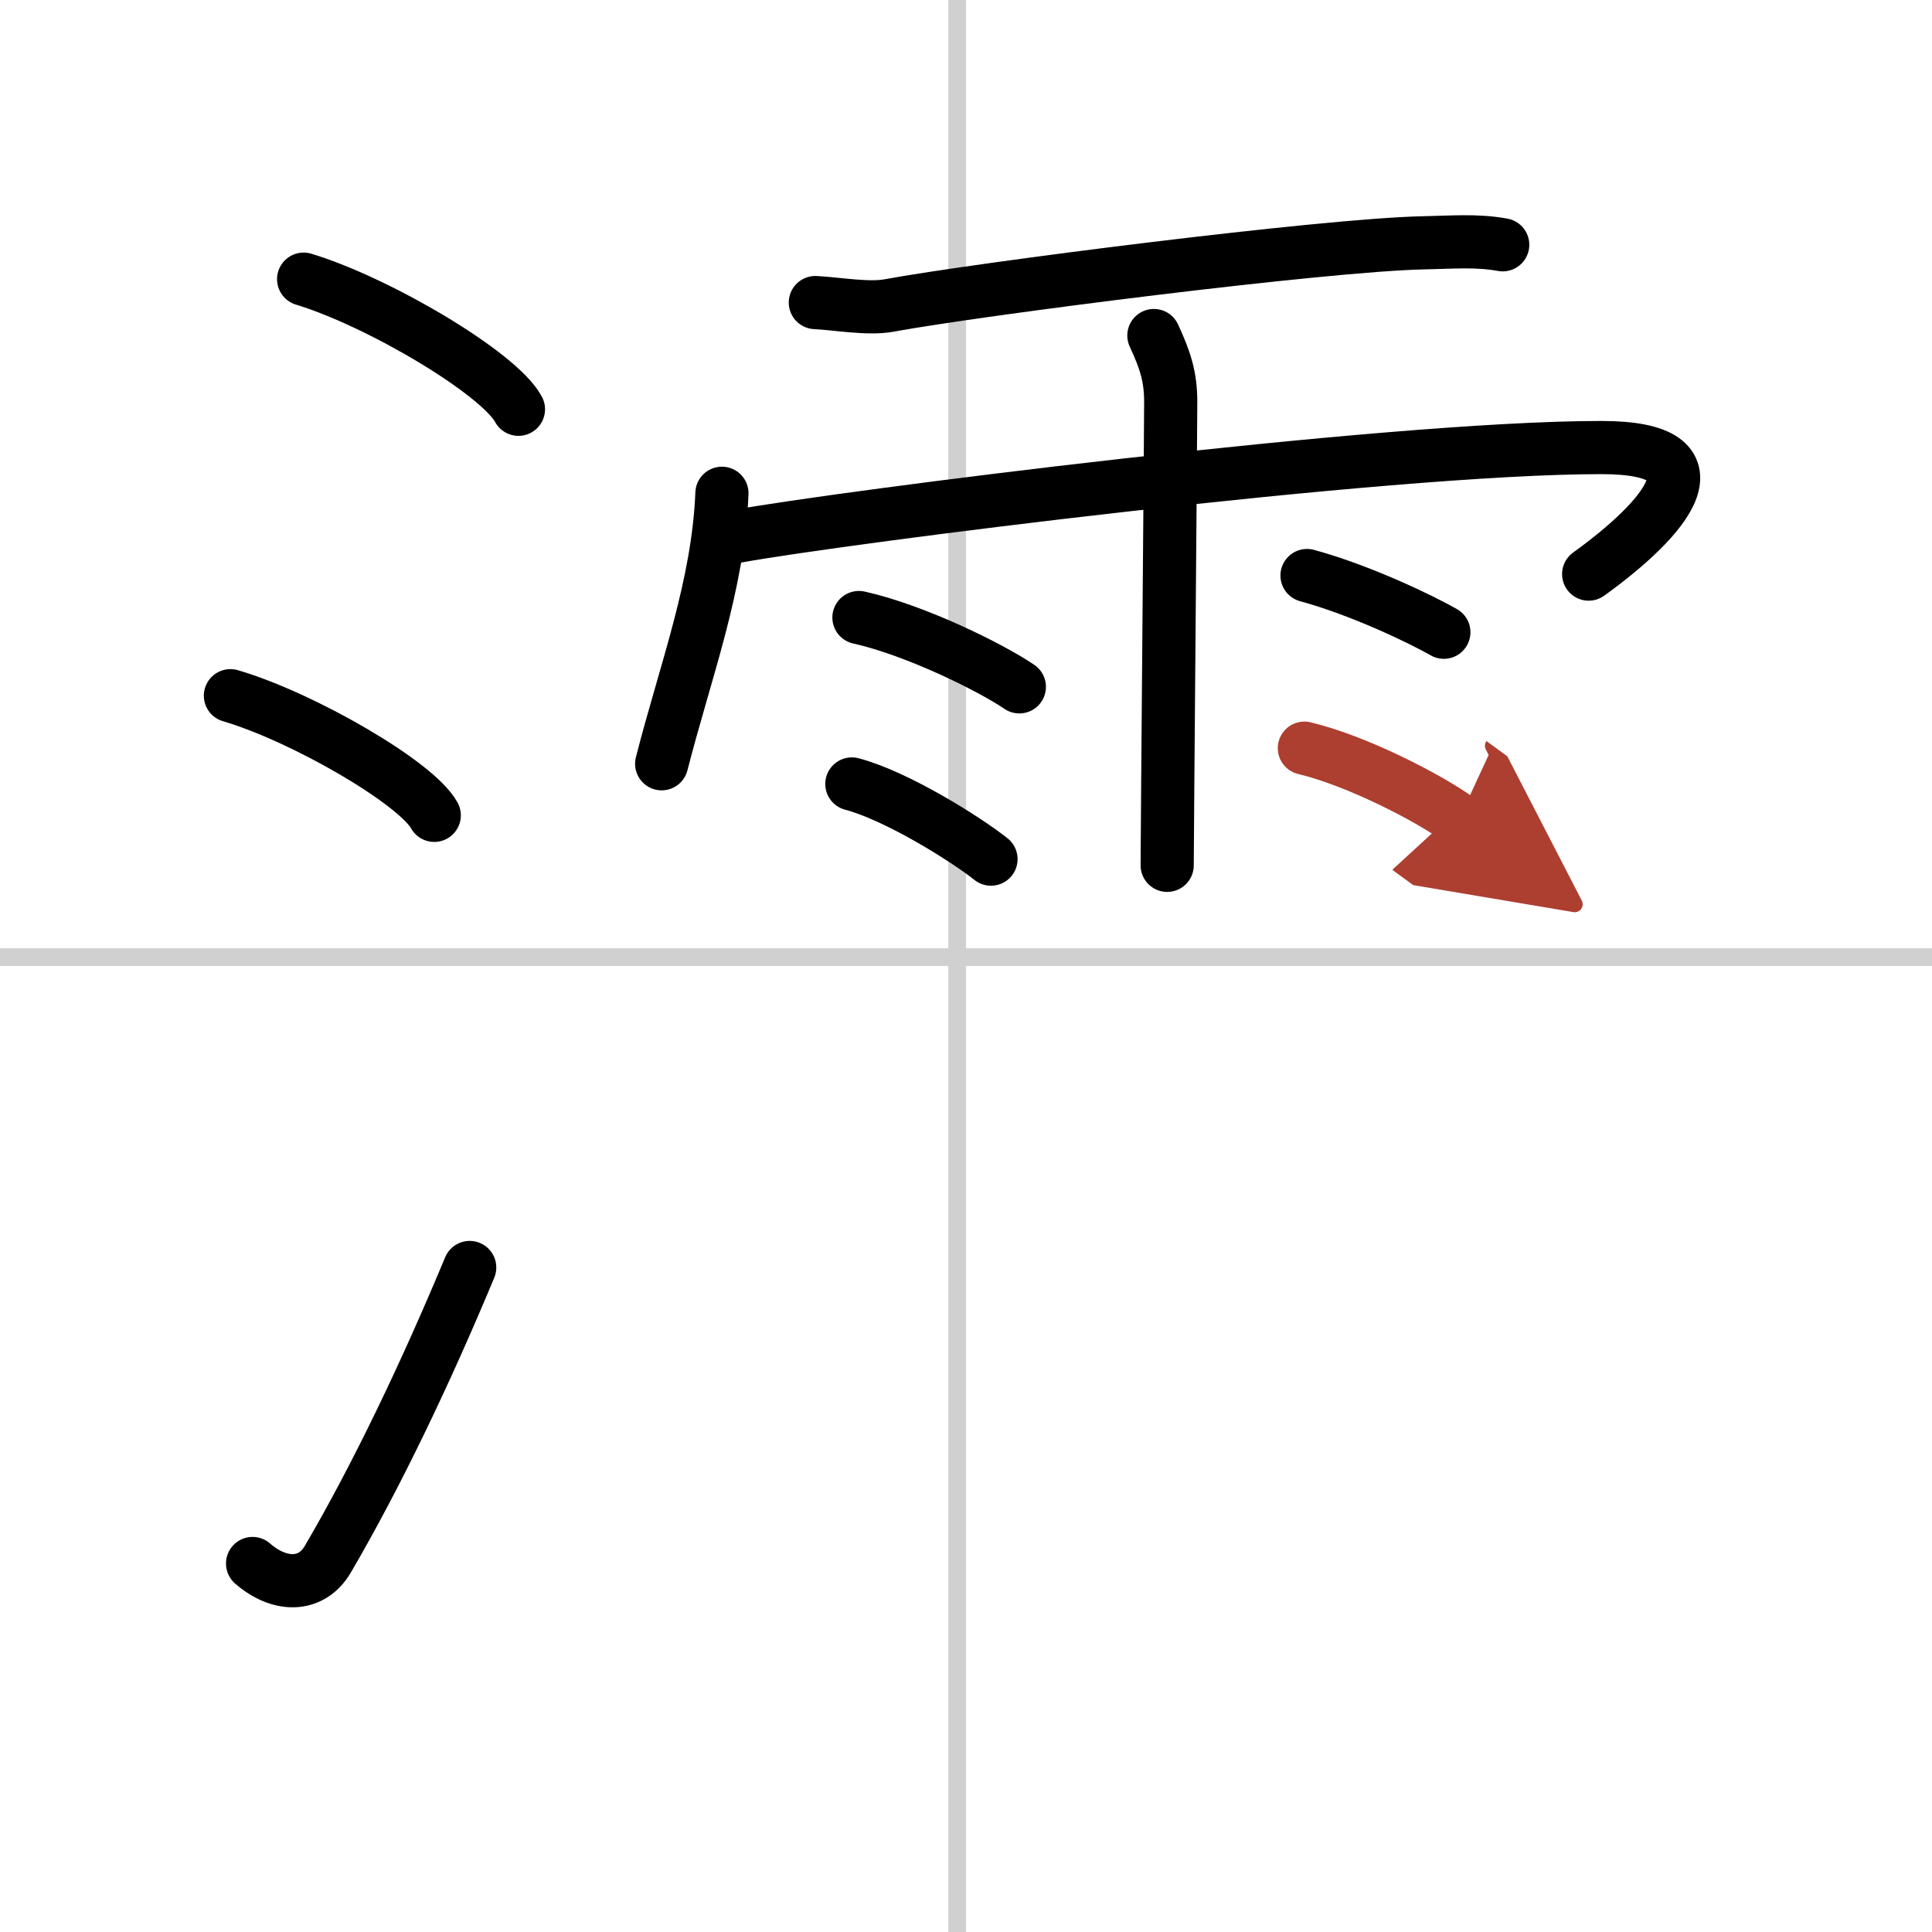 <svg width="400" height="400" viewBox="0 0 109 109" xmlns="http://www.w3.org/2000/svg"><defs><marker id="a" markerWidth="4" orient="auto" refX="1" refY="5" viewBox="0 0 10 10"><polyline points="0 0 10 5 0 10 1 5" fill="#ad3f31" stroke="#ad3f31"/></marker></defs><g fill="none" stroke="#000" stroke-linecap="round" stroke-linejoin="round" stroke-width="3"><rect width="100%" height="100%" fill="#fff" stroke="#fff"/><line x1="54" x2="54" y2="109" stroke="#d0d0d0" stroke-width="1"/><line x2="109" y1="54" y2="54" stroke="#d0d0d0" stroke-width="1"/><path d="m17.13 15.75c4.28 1.3 11.05 5.33 12.12 7.34"/><path d="m13 39.25c4.06 1.19 10.48 4.9 11.5 6.75"/><path d="m14.25 88.21c1.5 1.31 3.31 1.36 4.25-0.25 2.75-4.7 5.5-10.45 8-16.45"/><path d="m46 17.07c1.2 0.06 2.97 0.38 4.13 0.17 5.11-0.94 24.54-3.42 30.15-3.54 1.64-0.03 3-0.16 4.5 0.11"/><path d="m40.73 27.83c-0.21 5.22-2.05 9.99-3.4 15.26"/><path d="m41.56 30.26c5.76-1.05 36.56-5.01 48.79-5.01 7.09 0 3.65 3.99-0.72 7.14"/><path d="m65.1 18.93c0.65 1.4 0.94 2.32 0.95 3.69 0.01 0.49-0.2 24.85-0.2 26.2"/><path d="m48.46 34.84c3.11 0.69 7.35 2.76 9.05 3.91"/><path d="m48.06 44.23c2.54 0.67 6.46 3.13 7.85 4.24"/><path d="m73.74 32.47c3.05 0.83 6.5 2.5 7.72 3.2"/><path d="m73.59 42.21c2.99 0.71 7.08 2.84 8.71 4.03" marker-end="url(#a)" stroke="#ad3f31"/></g></svg>
